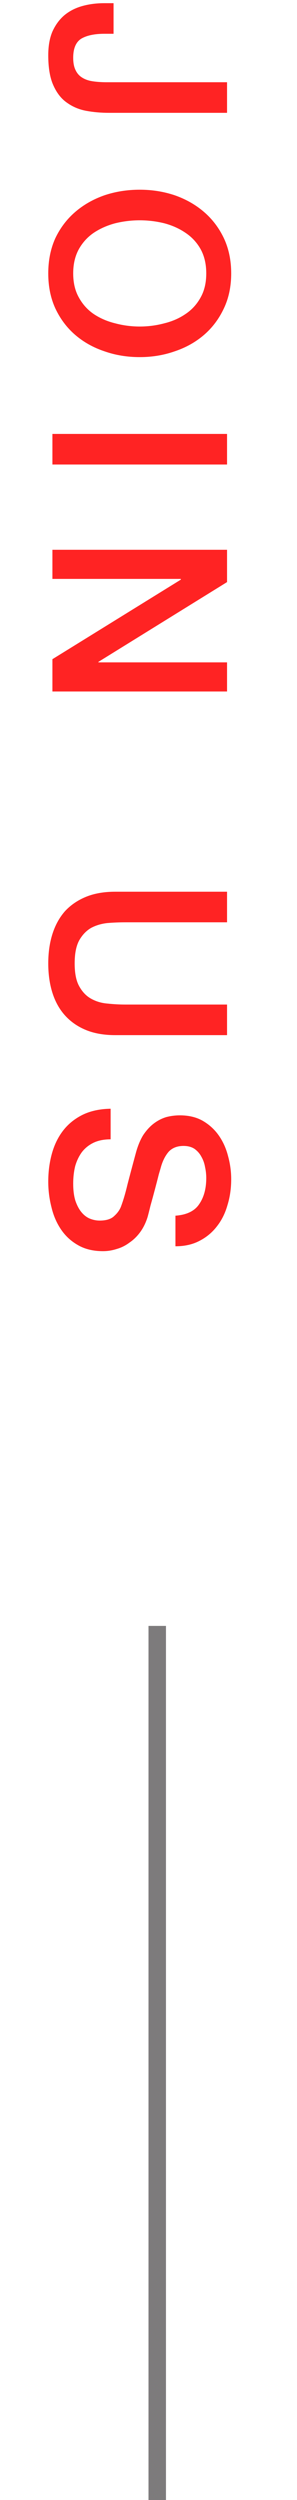 <svg xmlns="http://www.w3.org/2000/svg" width="17" height="143" viewBox="0 0 17 143" fill="none"><path d="M6.22 6.454C5.781 6.454 5.357 6.417 4.946 6.342C4.535 6.267 4.167 6.113 3.84 5.88C3.513 5.656 3.252 5.325 3.056 4.886C2.86 4.457 2.762 3.883 2.762 3.164C2.762 2.632 2.841 2.179 3 1.806C3.168 1.433 3.392 1.125 3.672 0.882C3.961 0.639 4.302 0.462 4.694 0.35C5.086 0.238 5.511 0.182 5.968 0.182L6.5 0.182L6.5 1.932L5.982 1.932C5.413 1.932 4.969 2.025 4.652 2.212C4.344 2.408 4.19 2.772 4.19 3.304C4.19 3.584 4.232 3.813 4.316 3.99C4.4 4.177 4.521 4.321 4.68 4.424C4.848 4.536 5.053 4.611 5.296 4.648C5.539 4.685 5.814 4.704 6.122 4.704L12.996 4.704L12.996 6.454L6.22 6.454ZM11.806 15.639C11.806 15.107 11.699 14.646 11.484 14.254C11.269 13.871 10.98 13.558 10.616 13.316C10.261 13.073 9.855 12.891 9.398 12.77C8.941 12.658 8.474 12.601 7.998 12.601C7.522 12.601 7.055 12.658 6.598 12.77C6.141 12.891 5.73 13.073 5.366 13.316C5.011 13.558 4.727 13.871 4.512 14.254C4.297 14.646 4.19 15.107 4.19 15.639C4.19 16.172 4.297 16.629 4.512 17.012C4.727 17.404 5.011 17.721 5.366 17.963C5.73 18.206 6.141 18.384 6.598 18.495C7.055 18.617 7.522 18.677 7.998 18.677C8.474 18.677 8.941 18.617 9.398 18.495C9.855 18.384 10.261 18.206 10.616 17.963C10.98 17.721 11.269 17.404 11.484 17.012C11.699 16.629 11.806 16.172 11.806 15.639ZM13.234 15.639C13.234 16.386 13.094 17.053 12.814 17.642C12.534 18.239 12.156 18.743 11.68 19.154C11.204 19.564 10.649 19.877 10.014 20.091C9.379 20.316 8.707 20.427 7.998 20.427C7.279 20.427 6.603 20.316 5.968 20.091C5.333 19.877 4.778 19.564 4.302 19.154C3.826 18.743 3.448 18.239 3.168 17.642C2.897 17.053 2.762 16.386 2.762 15.639C2.762 14.893 2.897 14.221 3.168 13.623C3.448 13.036 3.826 12.536 4.302 12.126C4.778 11.715 5.333 11.398 5.968 11.174C6.603 10.959 7.279 10.851 7.998 10.851C8.707 10.851 9.379 10.959 10.014 11.174C10.649 11.398 11.204 11.715 11.68 12.126C12.156 12.536 12.534 13.036 12.814 13.623C13.094 14.221 13.234 14.893 13.234 15.639ZM12.996 24.82L12.996 26.57L3 26.57L3 24.82L12.996 24.82ZM12.996 31.447L12.996 33.295L5.632 37.859L5.632 37.887L12.996 37.887L12.996 39.553L3 39.553L3 37.705L10.35 33.155L10.35 33.113L3 33.113L3 31.447L12.996 31.447ZM12.996 51.005L12.996 52.755L7.172 52.755C6.836 52.755 6.495 52.769 6.15 52.797C5.805 52.834 5.492 52.927 5.212 53.077C4.941 53.235 4.717 53.469 4.54 53.777C4.363 54.094 4.274 54.537 4.274 55.107C4.274 55.676 4.363 56.115 4.54 56.423C4.717 56.74 4.941 56.973 5.212 57.123C5.492 57.281 5.805 57.375 6.15 57.403C6.495 57.44 6.836 57.459 7.172 57.459L12.996 57.459L12.996 59.209L6.598 59.209C5.954 59.209 5.394 59.111 4.918 58.915C4.442 58.719 4.041 58.439 3.714 58.075C3.397 57.72 3.159 57.291 3 56.787C2.841 56.283 2.762 55.723 2.762 55.107C2.762 54.491 2.841 53.931 3 53.427C3.159 52.923 3.397 52.489 3.714 52.125C4.041 51.77 4.442 51.495 4.918 51.299C5.394 51.103 5.954 51.005 6.598 51.005L12.996 51.005ZM6.332 65.168C5.949 65.168 5.623 65.234 5.352 65.364C5.081 65.495 4.857 65.677 4.68 65.91C4.512 66.144 4.386 66.41 4.302 66.708C4.227 67.016 4.19 67.348 4.19 67.702C4.19 68.085 4.232 68.412 4.316 68.682C4.409 68.953 4.526 69.172 4.666 69.34C4.806 69.508 4.965 69.63 5.142 69.704C5.329 69.779 5.515 69.816 5.702 69.816C6.085 69.816 6.365 69.728 6.542 69.55C6.729 69.382 6.859 69.196 6.934 68.99C7.065 68.636 7.186 68.22 7.298 67.744C7.419 67.278 7.573 66.699 7.76 66.008C7.872 65.579 8.017 65.22 8.194 64.93C8.381 64.65 8.586 64.426 8.81 64.258C9.034 64.09 9.272 63.969 9.524 63.894C9.776 63.829 10.033 63.796 10.294 63.796C10.798 63.796 11.232 63.899 11.596 64.104C11.969 64.319 12.277 64.599 12.52 64.944C12.763 65.29 12.94 65.682 13.052 66.12C13.173 66.559 13.234 67.002 13.234 67.45C13.234 67.973 13.164 68.463 13.024 68.92C12.893 69.387 12.693 69.793 12.422 70.138C12.151 70.493 11.815 70.773 11.414 70.978C11.022 71.184 10.565 71.286 10.042 71.286L10.042 69.536C10.686 69.49 11.139 69.27 11.4 68.878C11.671 68.486 11.806 67.987 11.806 67.38C11.806 67.175 11.783 66.965 11.736 66.75C11.699 66.536 11.629 66.34 11.526 66.162C11.433 65.985 11.302 65.836 11.134 65.714C10.966 65.602 10.756 65.546 10.504 65.546C10.149 65.546 9.869 65.654 9.664 65.868C9.468 66.092 9.319 66.382 9.216 66.736C9.207 66.774 9.165 66.918 9.09 67.17C9.025 67.432 8.95 67.721 8.866 68.038C8.782 68.356 8.698 68.664 8.614 68.962C8.539 69.27 8.483 69.49 8.446 69.62C8.343 69.947 8.203 70.232 8.026 70.474C7.849 70.717 7.643 70.918 7.41 71.076C7.186 71.244 6.943 71.366 6.682 71.44C6.421 71.524 6.159 71.566 5.898 71.566C5.338 71.566 4.857 71.45 4.456 71.216C4.064 70.992 3.742 70.694 3.49 70.32C3.238 69.947 3.056 69.522 2.944 69.046C2.823 68.57 2.762 68.085 2.762 67.59C2.762 67.021 2.832 66.484 2.972 65.98C3.112 65.476 3.327 65.038 3.616 64.664C3.905 64.291 4.274 63.992 4.722 63.768C5.179 63.544 5.716 63.428 6.332 63.418L6.332 65.168Z" fill="#FF2323"></path><line x1="9" y1="93" x2="9" y2="143" stroke="#7D7B7C"></line></svg>